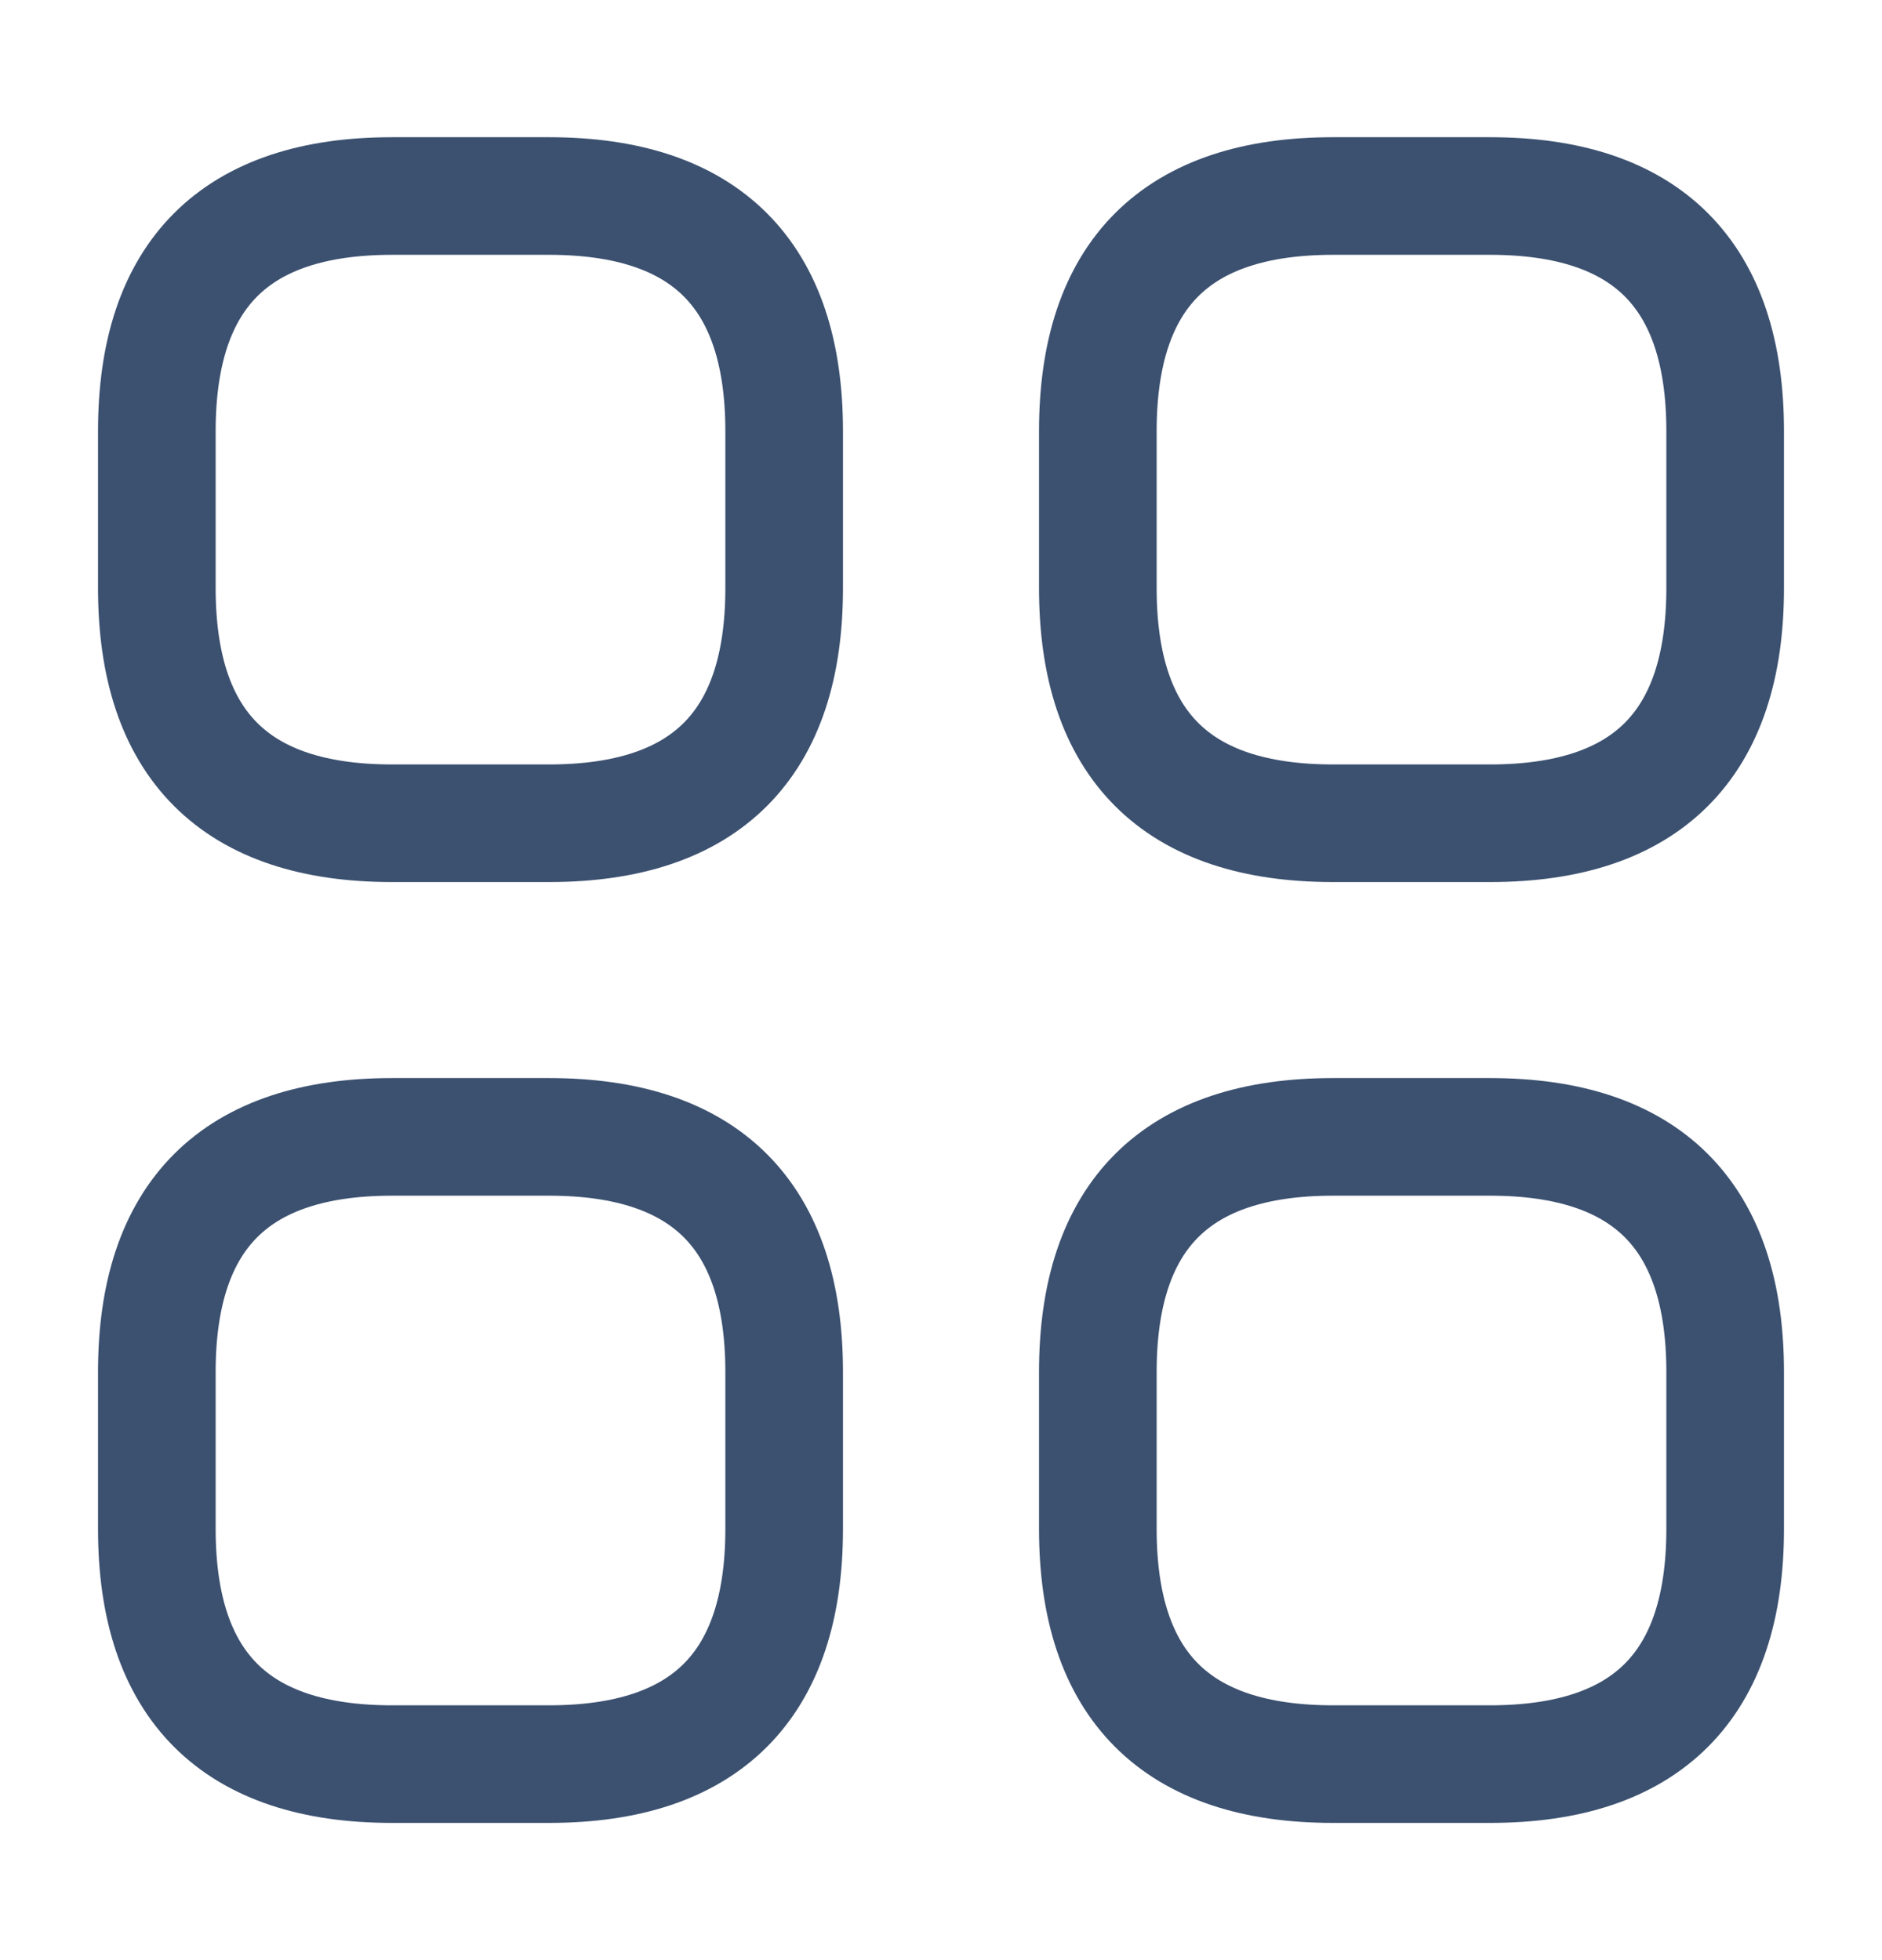 <svg width="24" height="25" viewBox="0 0 24 25" fill="none" xmlns="http://www.w3.org/2000/svg">
<path d="M5 10.5H7C9 10.5 10 9.5 10 7.5V5.5C10 3.5 9 2.5 7 2.5H5C3 2.5 2 3.5 2 5.5V7.5C2 9.5 3 10.5 5 10.5Z" stroke="#3C5170" stroke-width="1.5" stroke-miterlimit="10" stroke-linecap="round" stroke-linejoin="round"/>
<path d="M17 10.5H19C21 10.5 22 9.5 22 7.5V5.5C22 3.5 21 2.5 19 2.5H17C15 2.5 14 3.5 14 5.5V7.5C14 9.5 15 10.5 17 10.5Z" stroke="#3C5170" stroke-width="1.5" stroke-miterlimit="10" stroke-linecap="round" stroke-linejoin="round"/>
<path d="M17 22.5H19C21 22.5 22 21.5 22 19.5V17.5C22 15.5 21 14.5 19 14.5H17C15 14.5 14 15.5 14 17.5V19.5C14 21.5 15 22.5 17 22.5Z" stroke="#3C5170" stroke-width="1.5" stroke-miterlimit="10" stroke-linecap="round" stroke-linejoin="round"/>
<path d="M5 22.5H7C9 22.5 10 21.5 10 19.5V17.5C10 15.5 9 14.5 7 14.5H5C3 14.5 2 15.5 2 17.5V19.5C2 21.5 3 22.5 5 22.5Z" stroke="#3C5170" stroke-width="1.5" stroke-miterlimit="10" stroke-linecap="round" stroke-linejoin="round"/>
</svg>
